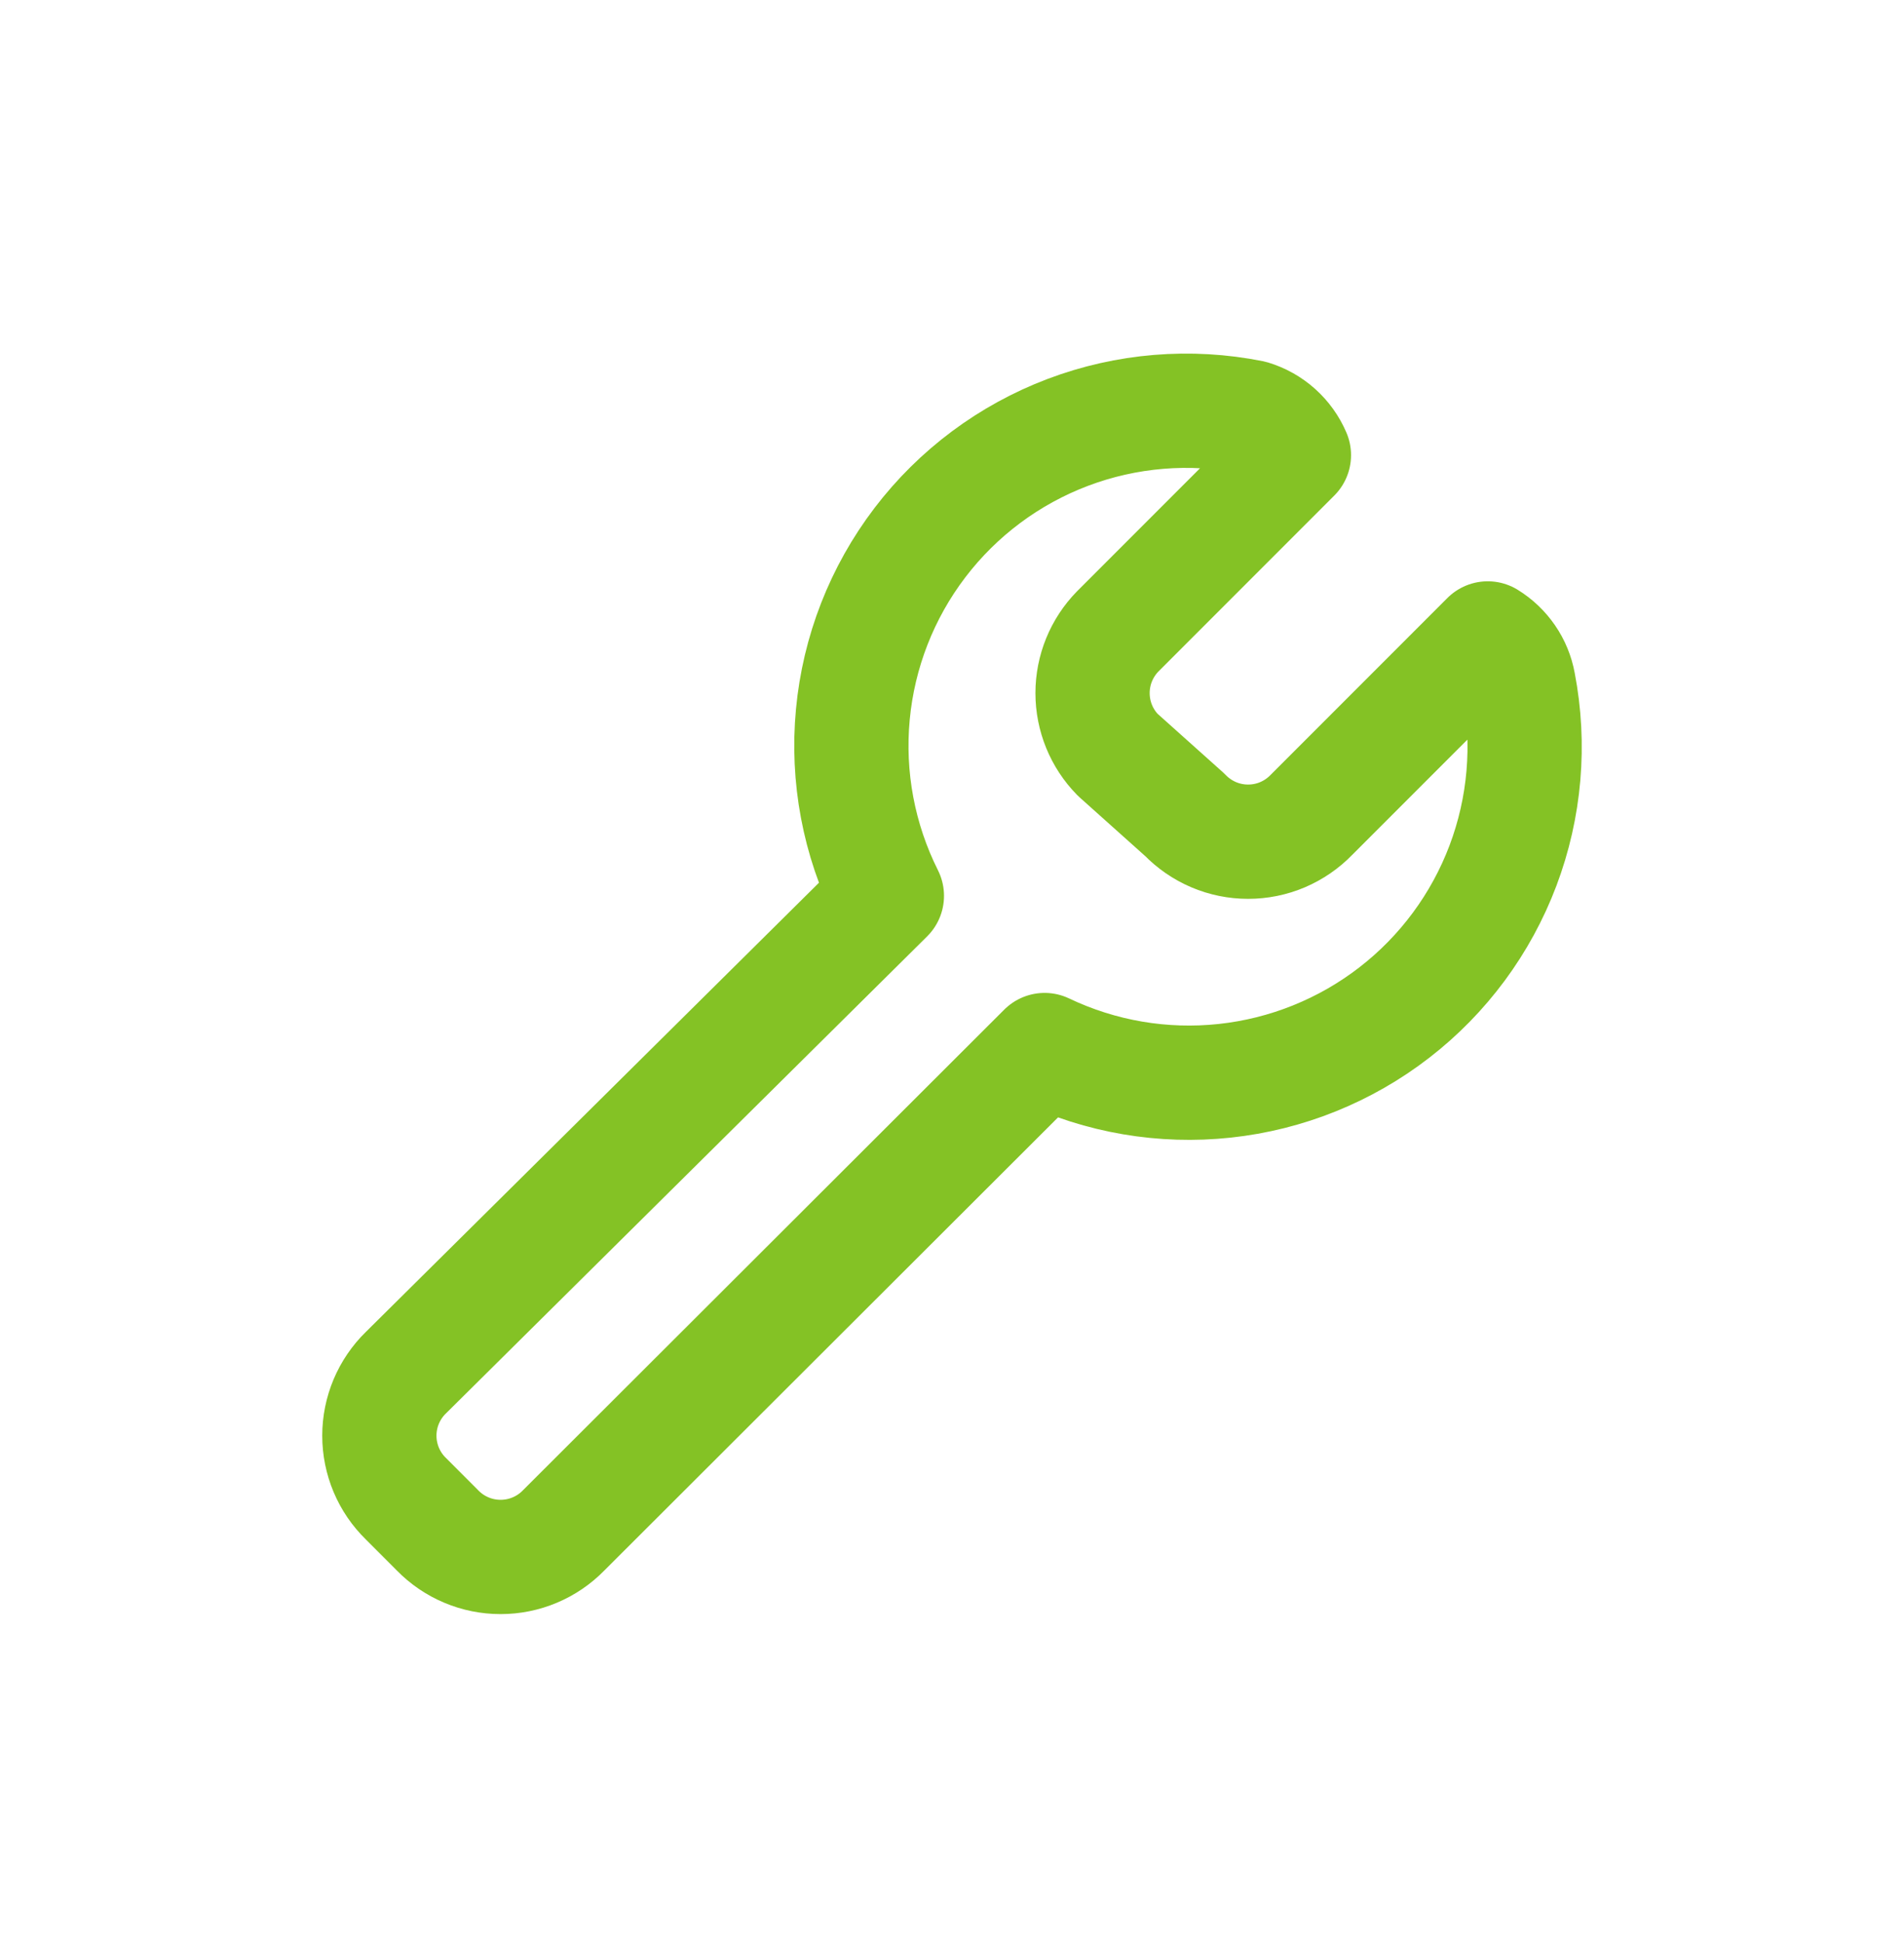 <svg width="50" height="51" viewBox="0 0 50 51" fill="none" xmlns="http://www.w3.org/2000/svg">
<path d="M39.878 17.938C39.834 17.696 39.739 17.465 39.599 17.262C39.459 17.059 39.279 16.887 39.069 16.758L34.442 21.385C34.226 21.609 33.967 21.787 33.681 21.909C33.395 22.031 33.087 22.093 32.776 22.093C32.465 22.093 32.157 22.031 31.871 21.909C31.585 21.787 31.326 21.609 31.11 21.385L29.352 19.812C28.928 19.38 28.691 18.798 28.691 18.193C28.691 17.587 28.928 17.006 29.352 16.573L33.979 11.946C33.878 11.709 33.726 11.497 33.534 11.325C33.342 11.153 33.115 11.026 32.868 10.951C31.254 10.629 29.582 10.767 28.042 11.349C26.502 11.931 25.156 12.934 24.158 14.243C23.16 15.552 22.549 17.115 22.396 18.754C22.242 20.393 22.552 22.042 23.29 23.514L10.659 36.03C10.438 36.245 10.263 36.503 10.143 36.787C10.024 37.071 9.962 37.376 9.962 37.684C9.962 37.992 10.024 38.297 10.143 38.581C10.263 38.866 10.438 39.123 10.659 39.338L11.491 40.171C11.707 40.392 11.964 40.567 12.248 40.686C12.532 40.806 12.837 40.867 13.146 40.867C13.454 40.867 13.759 40.806 14.043 40.686C14.327 40.567 14.584 40.392 14.8 40.171L27.432 27.562C28.904 28.264 30.541 28.543 32.162 28.369C33.784 28.195 35.325 27.575 36.615 26.578C37.905 25.581 38.893 24.245 39.469 22.72C40.045 21.194 40.187 19.539 39.878 17.938V17.938Z" stroke="#84C225" stroke-width="3" stroke-linecap="round" stroke-linejoin="round"/>
</svg>
